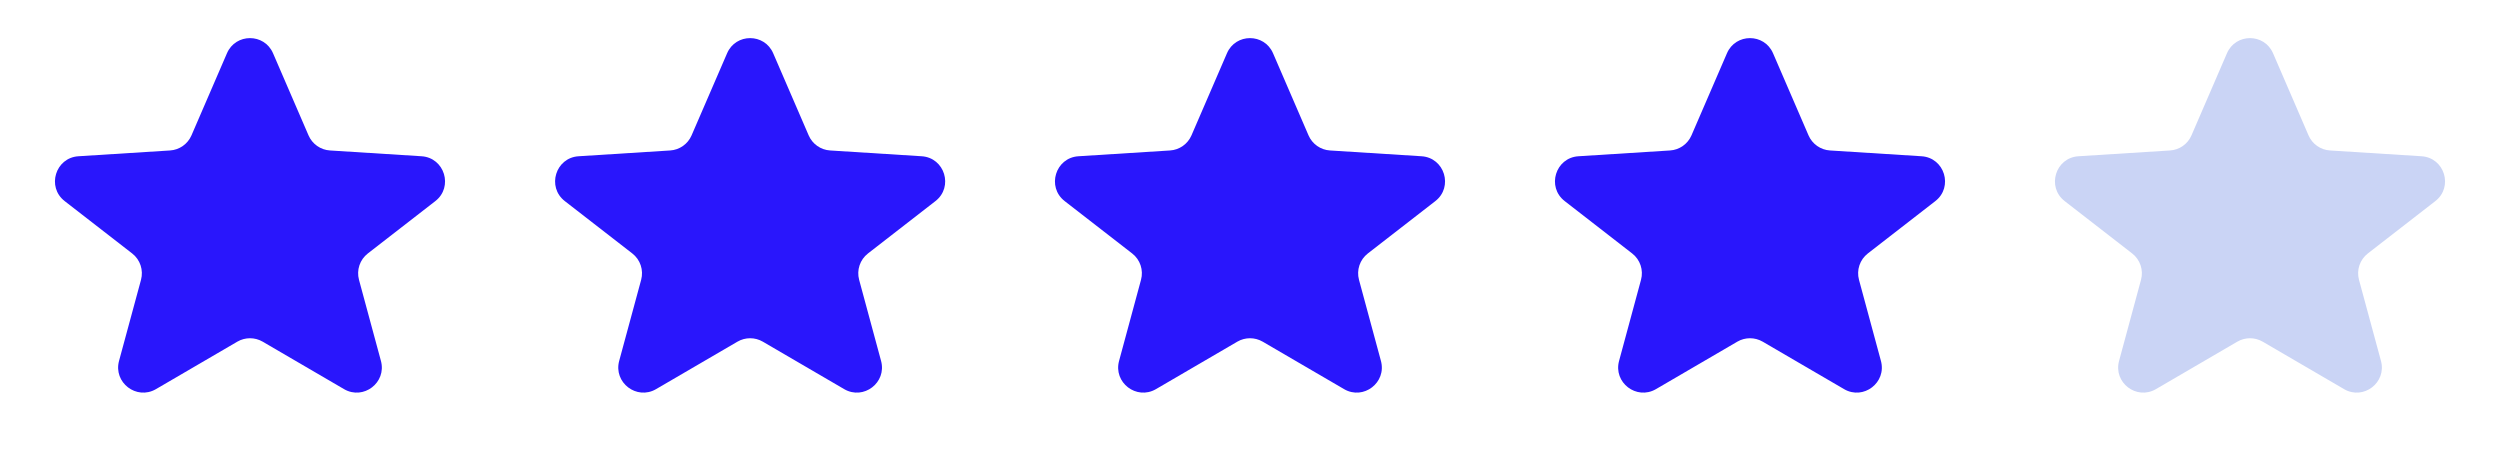 <svg width="70" height="13" viewBox="0 0 70 13" fill="none" xmlns="http://www.w3.org/2000/svg">
<path d="M6.355 1.491C6.599 0.926 7.401 0.926 7.645 1.491L8.639 3.791C8.744 4.033 8.976 4.197 9.24 4.213L11.802 4.375C12.448 4.415 12.7 5.234 12.189 5.631L10.299 7.097C10.075 7.271 9.978 7.562 10.052 7.836L10.666 10.105C10.831 10.711 10.177 11.212 9.634 10.896L7.354 9.566C7.135 9.439 6.865 9.439 6.646 9.566L4.366 10.896C3.823 11.212 3.169 10.711 3.333 10.105L3.948 7.836C4.022 7.562 3.925 7.271 3.701 7.097L1.811 5.631C1.3 5.234 1.552 4.415 2.198 4.375L4.76 4.213C5.024 4.197 5.256 4.033 5.361 3.791L6.355 1.491Z" fill="#2916FC"/>
<path d="M34.355 1.491C34.599 0.926 35.401 0.926 35.645 1.491L36.639 3.791C36.744 4.033 36.977 4.197 37.24 4.213L39.802 4.375C40.448 4.415 40.7 5.234 40.189 5.631L38.299 7.097C38.075 7.271 37.978 7.562 38.052 7.836L38.666 10.105C38.831 10.711 38.177 11.212 37.635 10.896L35.354 9.566C35.135 9.439 34.865 9.439 34.646 9.566L32.366 10.896C31.823 11.212 31.169 10.711 31.334 10.105L31.948 7.836C32.023 7.562 31.925 7.271 31.701 7.097L29.811 5.631C29.3 5.234 29.552 4.415 30.198 4.375L32.76 4.213C33.024 4.197 33.256 4.033 33.361 3.791L34.355 1.491Z" fill="#2916FC"/>
<path d="M20.359 1.491C20.603 0.926 21.404 0.926 21.649 1.491L22.643 3.791C22.748 4.033 22.98 4.197 23.244 4.213L25.806 4.375C26.452 4.415 26.704 5.234 26.192 5.631L24.303 7.097C24.079 7.271 23.982 7.562 24.056 7.836L24.67 10.105C24.835 10.711 24.181 11.212 23.638 10.896L21.358 9.566C21.139 9.439 20.869 9.439 20.65 9.566L18.369 10.896C17.827 11.212 17.173 10.711 17.337 10.105L17.952 7.836C18.026 7.562 17.929 7.271 17.705 7.097L15.815 5.631C15.304 5.234 15.556 4.415 16.202 4.375L18.764 4.213C19.027 4.197 19.26 4.033 19.364 3.791L20.359 1.491Z" fill="#2916FC"/>
<path d="M48.355 1.491C48.599 0.926 49.401 0.926 49.645 1.491L50.639 3.791C50.744 4.033 50.977 4.197 51.24 4.213L53.802 4.375C54.448 4.415 54.7 5.234 54.189 5.631L52.299 7.097C52.075 7.271 51.978 7.562 52.052 7.836L52.666 10.105C52.831 10.711 52.177 11.212 51.635 10.896L49.354 9.566C49.135 9.439 48.865 9.439 48.646 9.566L46.366 10.896C45.823 11.212 45.169 10.711 45.334 10.105L45.948 7.836C46.023 7.562 45.925 7.271 45.701 7.097L43.812 5.631C43.3 5.234 43.552 4.415 44.198 4.375L46.76 4.213C47.024 4.197 47.256 4.033 47.361 3.791L48.355 1.491Z" fill="#2916FC"/>
<path d="M62.355 1.491C62.6 0.926 63.401 0.926 63.645 1.491L64.639 3.791C64.744 4.034 64.977 4.197 65.24 4.213L67.802 4.375C68.448 4.415 68.7 5.234 68.189 5.631L66.299 7.097C66.075 7.271 65.978 7.562 66.052 7.836L66.667 10.105C66.831 10.712 66.177 11.212 65.635 10.896L63.354 9.566C63.135 9.439 62.865 9.439 62.646 9.566L60.365 10.896C59.823 11.212 59.169 10.712 59.334 10.105L59.948 7.836C60.023 7.562 59.925 7.271 59.701 7.097L57.811 5.631C57.3 5.234 57.552 4.415 58.198 4.375L60.76 4.213C61.024 4.197 61.256 4.034 61.361 3.791L62.355 1.491Z" fill="#CAD4F5"/>
</svg>
